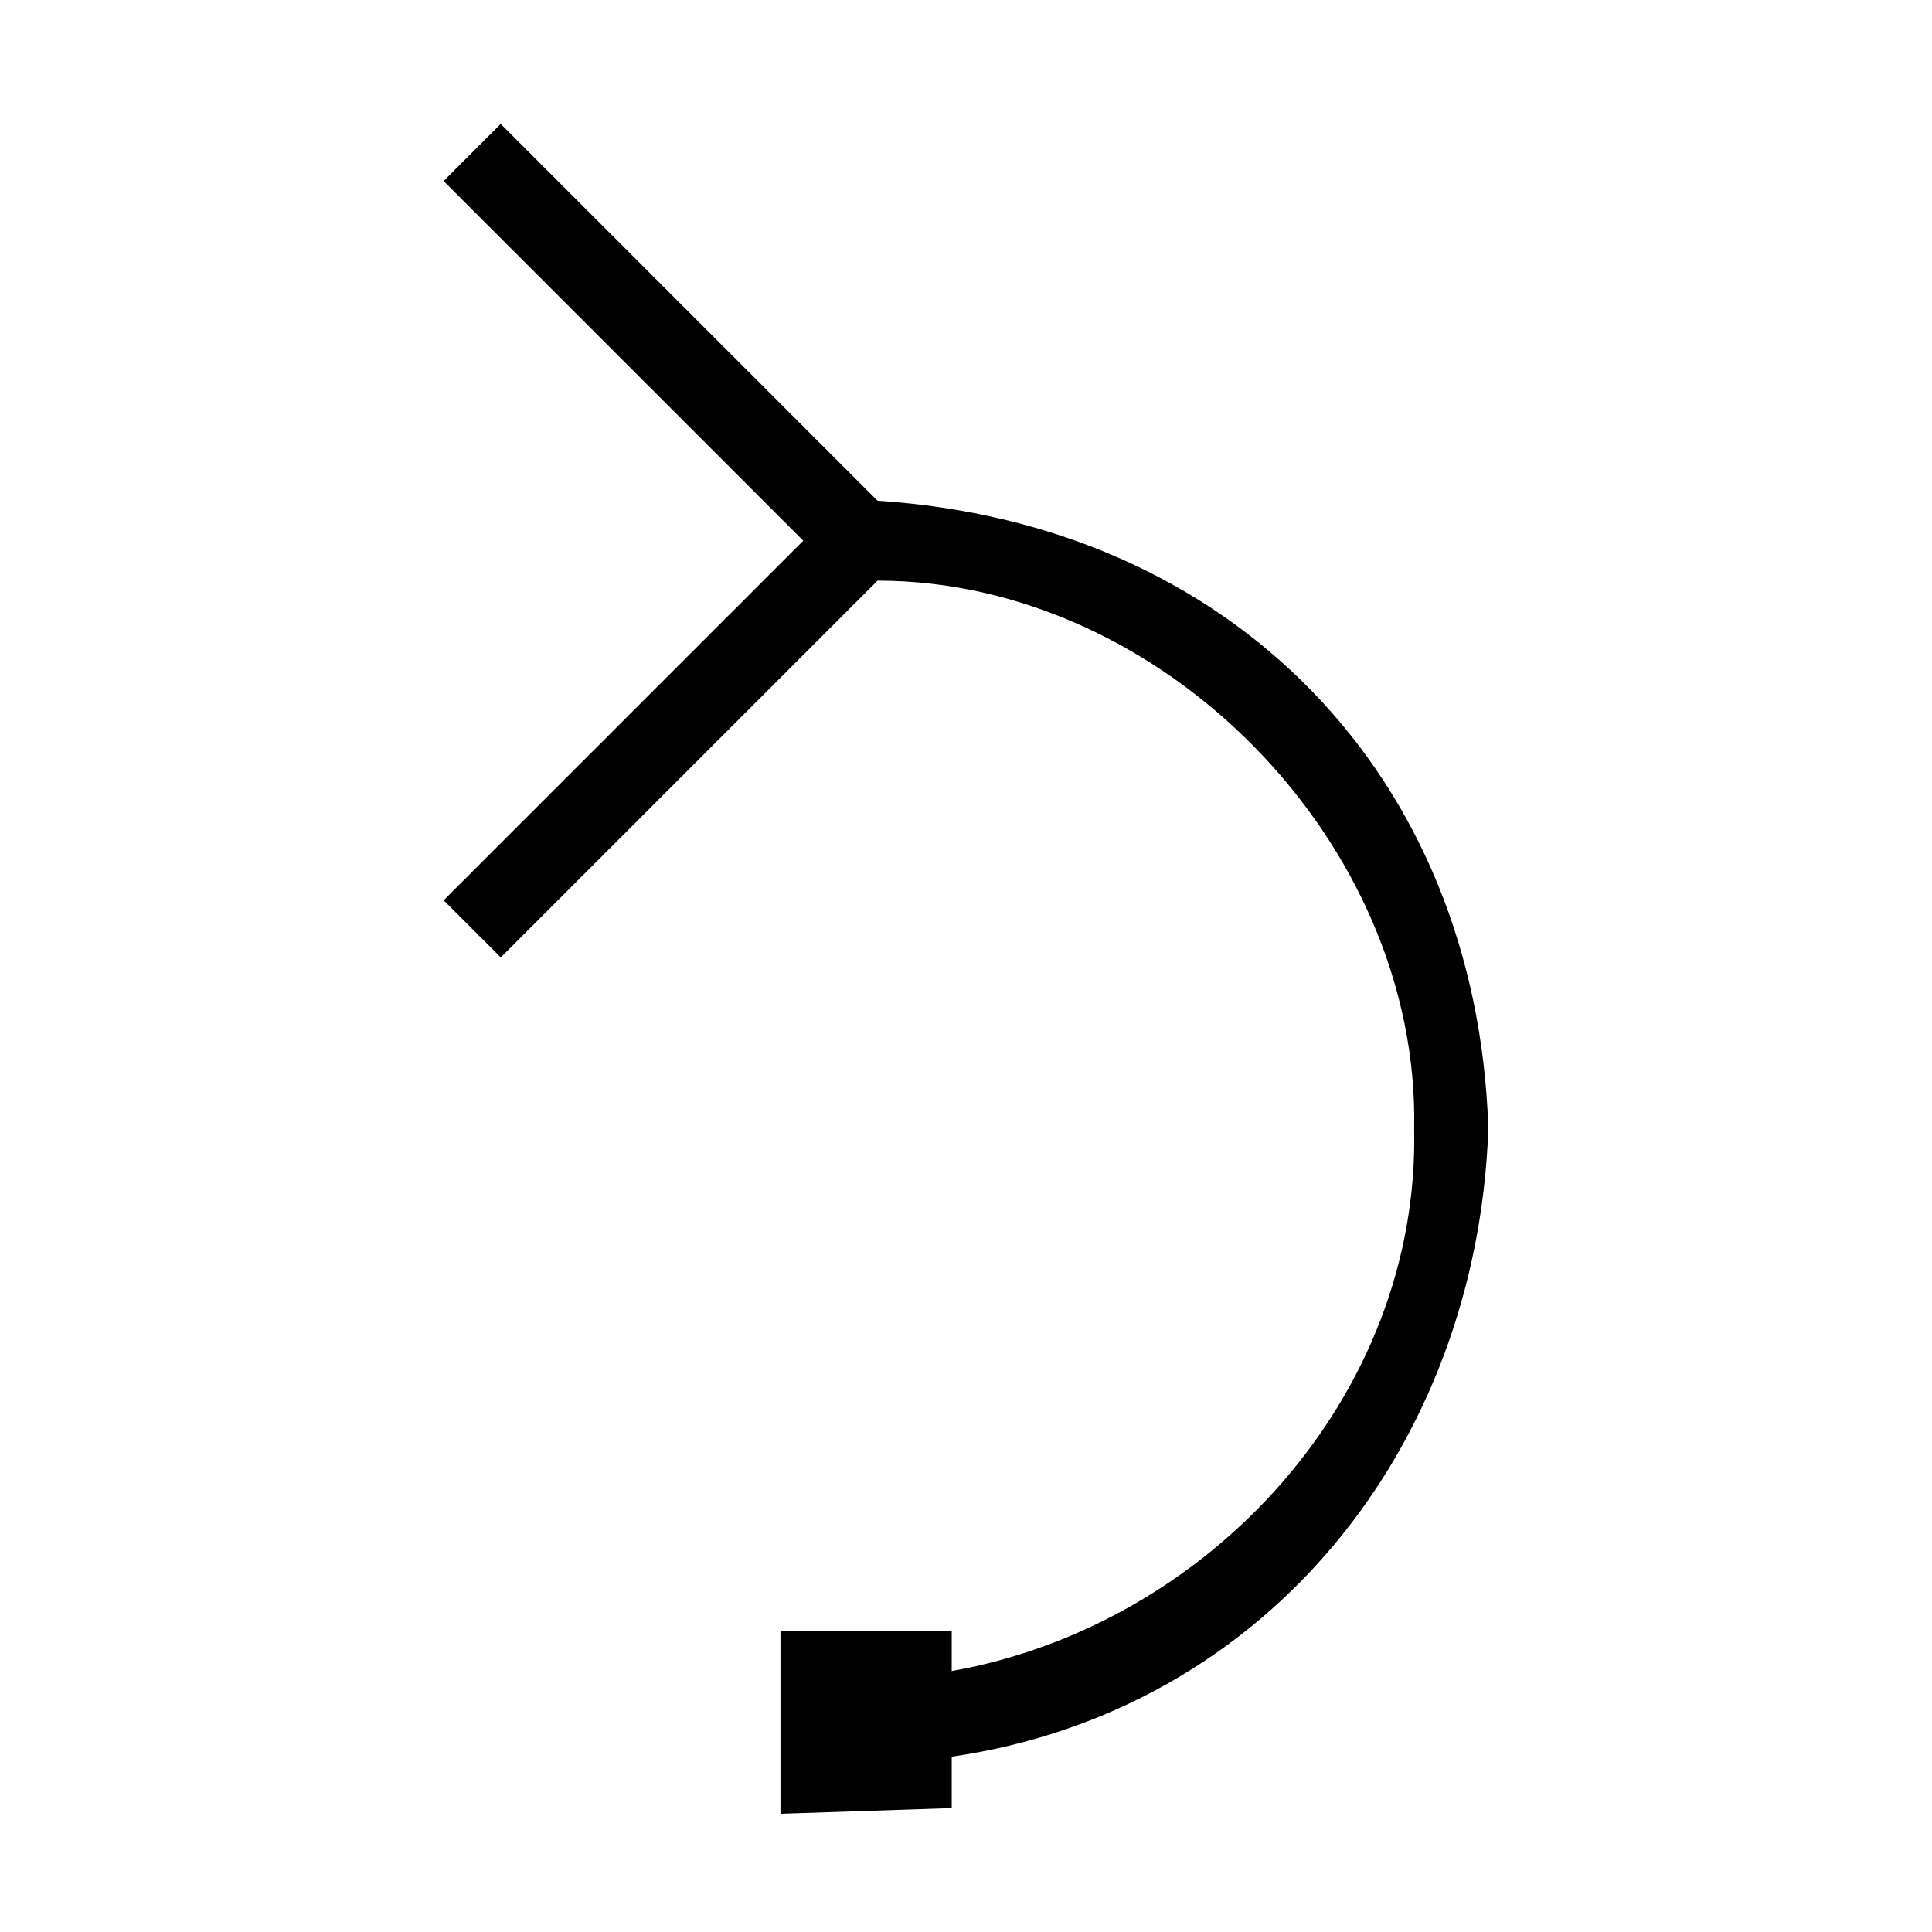 <?xml version="1.0" encoding="UTF-8"?>
<!-- The Best Svg Icon site in the world: iconSvg.co, Visit us! https://iconsvg.co -->
<svg fill="#000000" width="800px" height="800px" version="1.1" viewBox="144 144 512 512" xmlns="http://www.w3.org/2000/svg">
 <path d="m356.88 287.29-95.316-95.316 15.129-15.129 99.855 99.855c93.801 6.051 158.86 72.621 161.88 166.42-3.027 84.727-59.004 154.32-142.21 166.42v13.617l-45.387 1.512v-48.414h45.387v10.59c68.082-12.105 124.06-72.621 122.55-143.73 1.512-75.648-66.57-145.24-142.21-145.24l-99.855 99.855-15.133-15.133 95.316-95.316z"/>
</svg>